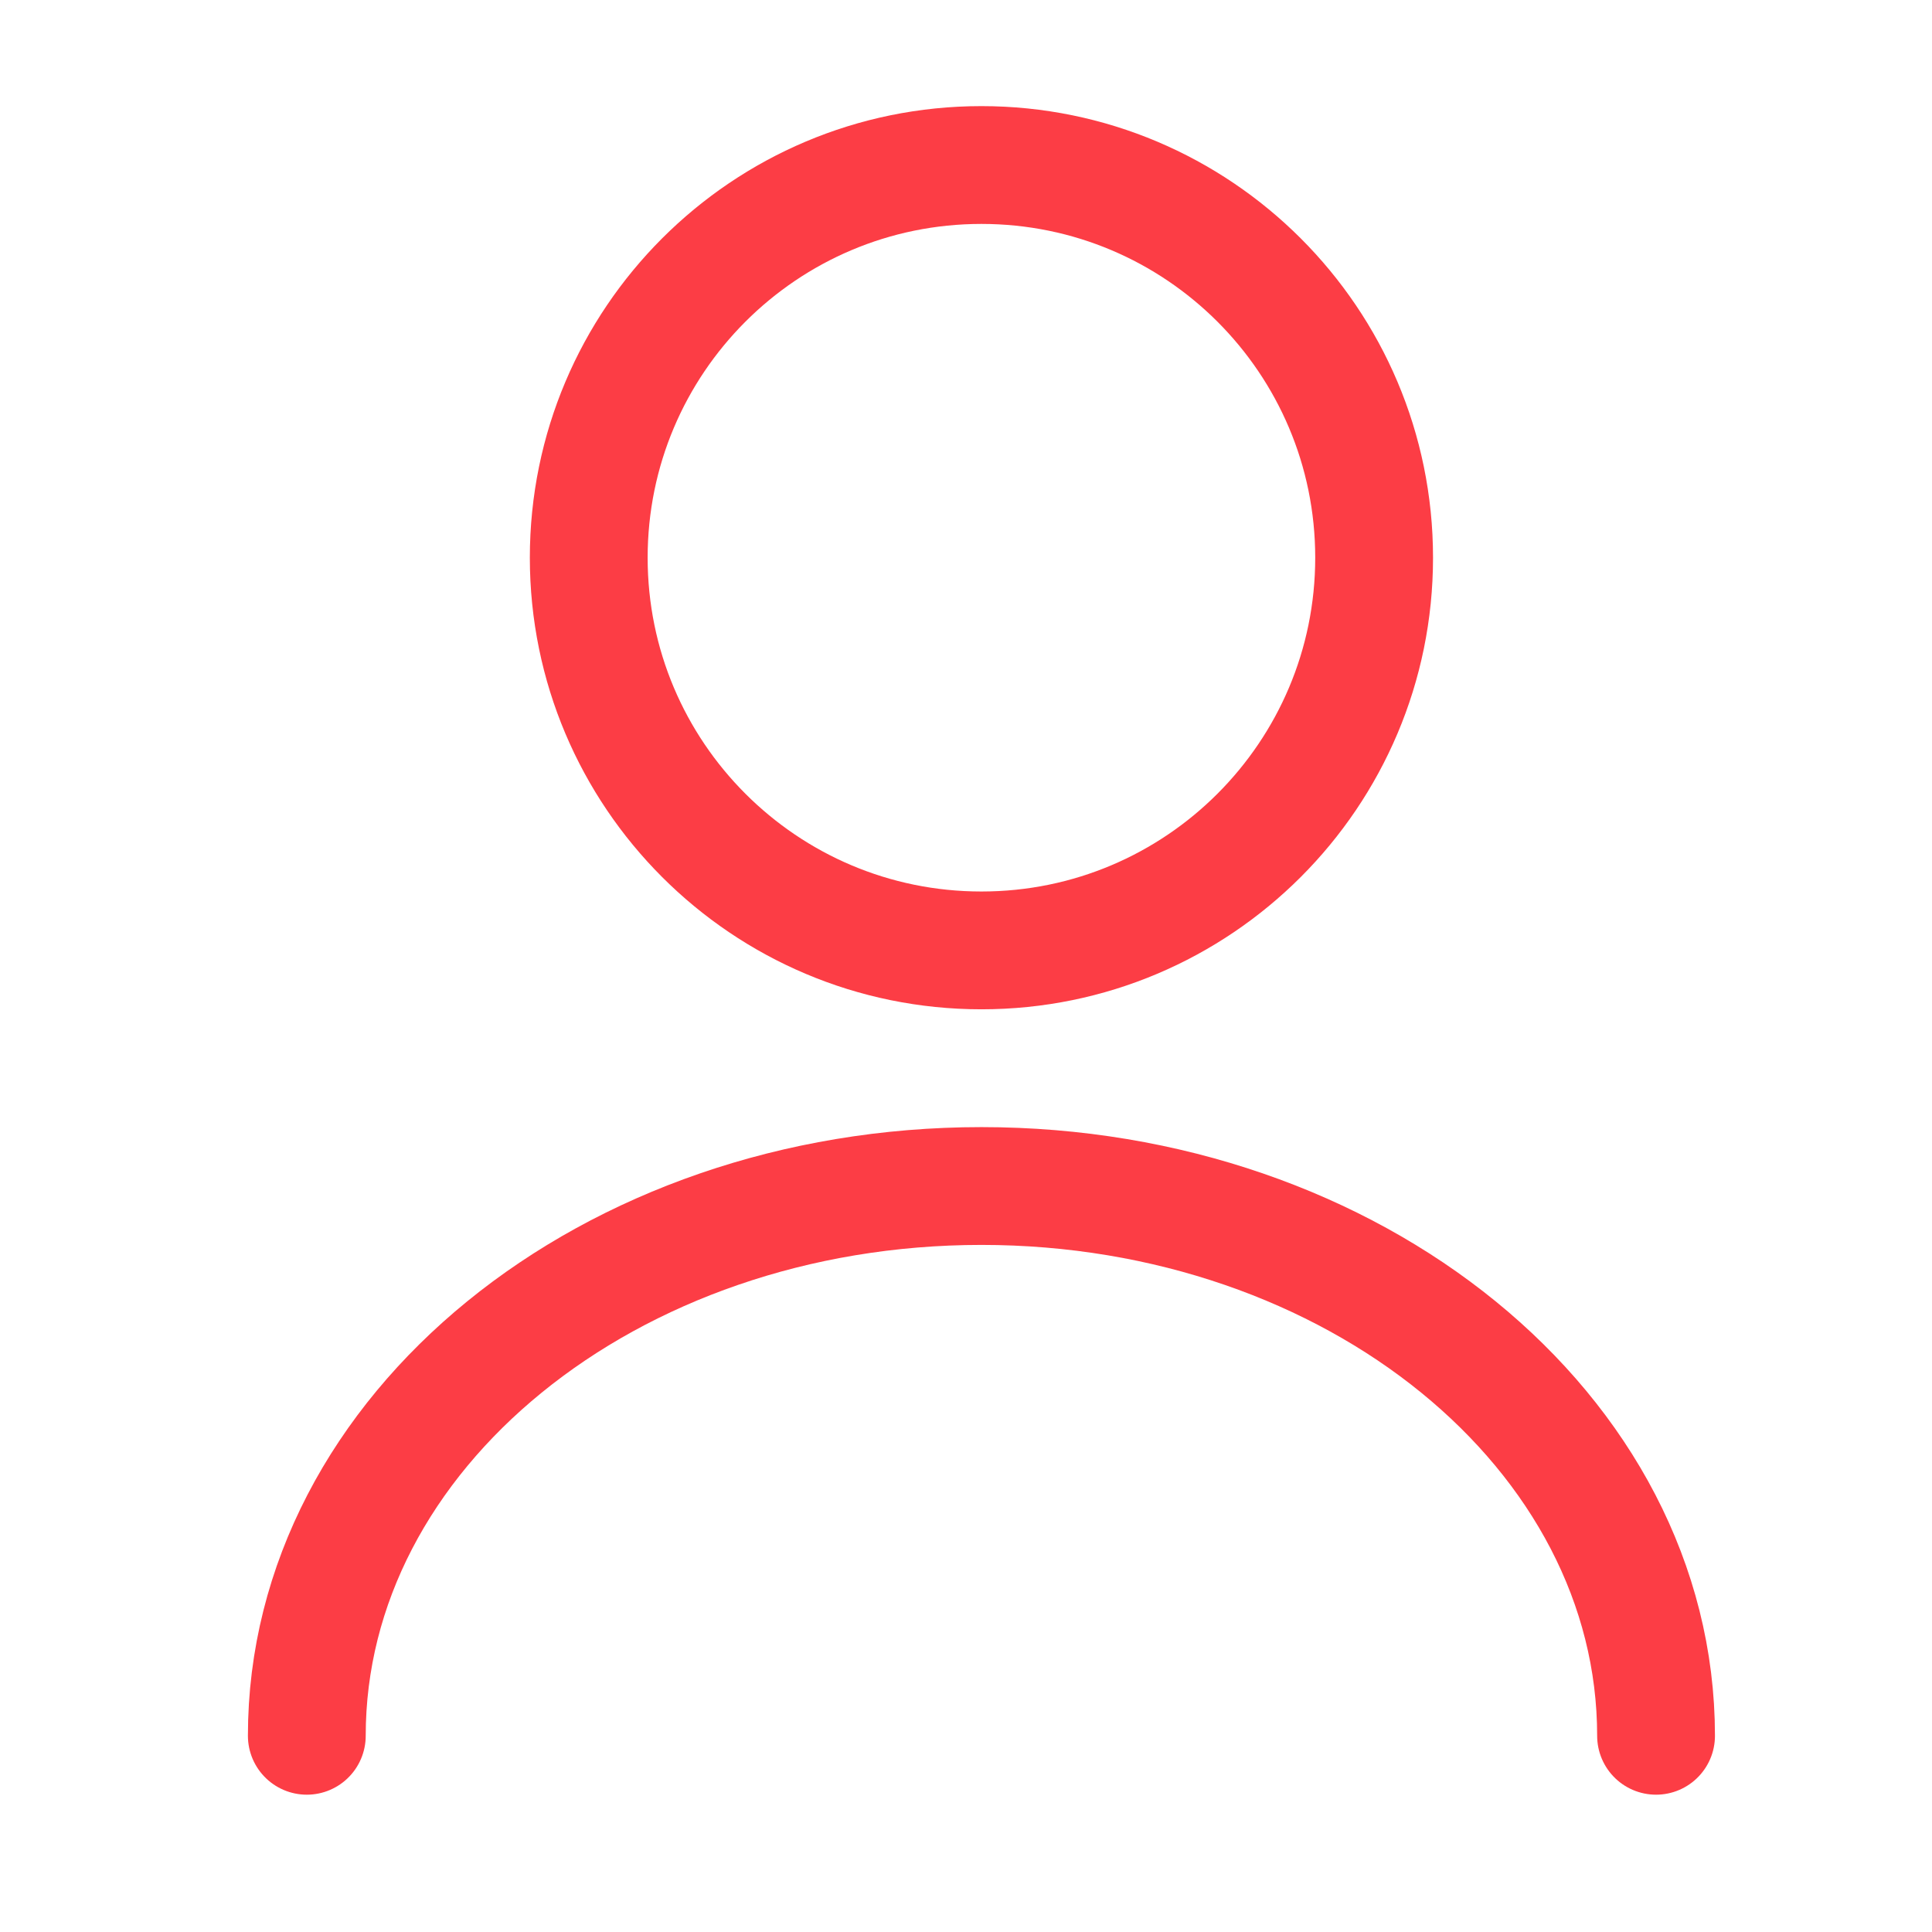 <svg width="41" height="41" viewBox="0 0 41 41" fill="none" xmlns="http://www.w3.org/2000/svg">
<g clip-path="url(#clip0_852_2543)">
<g clip-path="url(#clip1_852_2543)">
<g clip-path="url(#clip2_852_2543)">
<mask id="mask0_852_2543" style="mask-type:luminance" maskUnits="userSpaceOnUse" x="0" y="0" width="41" height="41">
<path d="M40.827 0.169H0.827V40.169H40.827V0.169Z" fill="white"/>
</mask>
<g mask="url(#mask0_852_2543)">
<path d="M20.827 20.169C25.43 20.169 29.161 16.438 29.161 11.835C29.161 7.233 25.43 3.502 20.827 3.502C16.225 3.502 12.494 7.233 12.494 11.835C12.494 16.438 16.225 20.169 20.827 20.169Z" stroke="#FC3D45" stroke-width="2.5" stroke-linecap="round" stroke-linejoin="round"/>
<path d="M35.144 36.836C35.144 30.386 28.727 25.169 20.828 25.169C12.928 25.169 6.511 30.386 6.511 36.836" stroke="#FC3D45" stroke-width="2.5" stroke-linecap="round" stroke-linejoin="round"/>
</g>
</g>
</g>
</g>
<defs>
<clipPath id="clip0_852_2543">
<rect width="40" height="40" fill="white" transform="translate(0.827 0.169)"/>
</clipPath>
<clipPath id="clip1_852_2543">
<rect width="40" height="40" fill="white" transform="translate(0.827 0.169)"/>
</clipPath>
<clipPath id="clip2_852_2543">
<rect width="40" height="40" fill="white" transform="translate(0.827 0.169)"/>
</clipPath>
</defs>
</svg>
